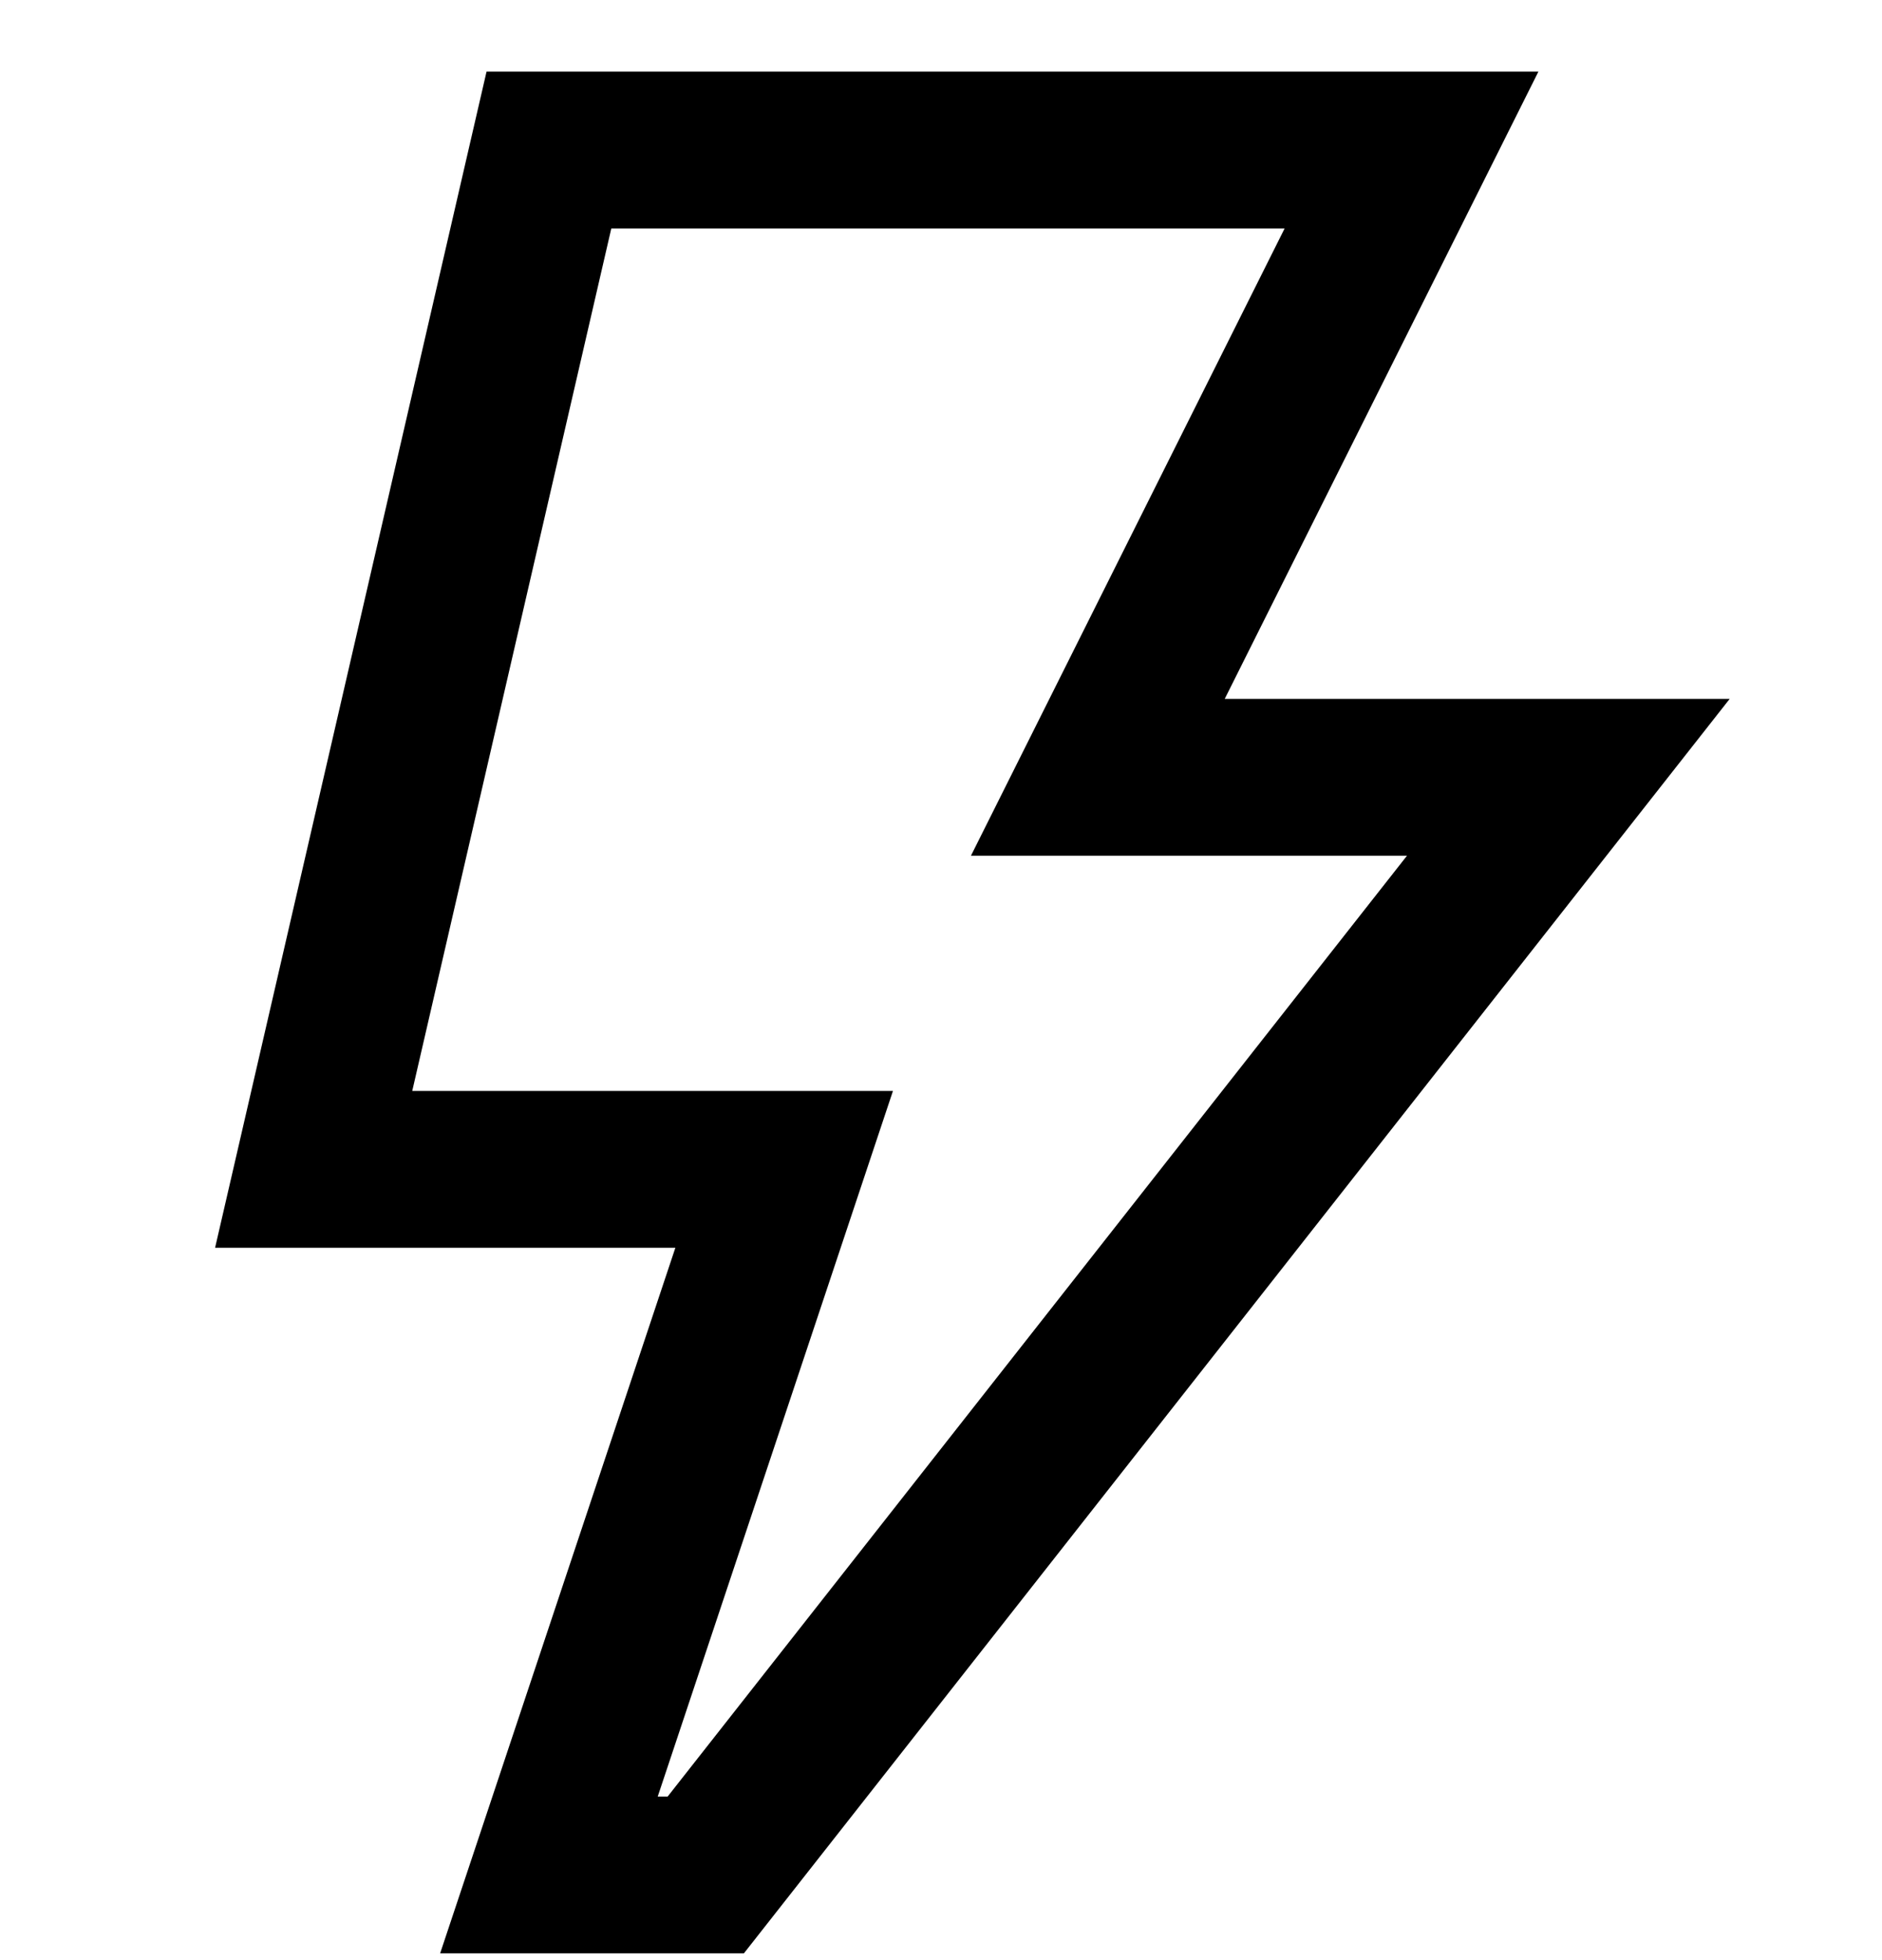 <svg width="24" height="25" viewBox="0 0 24 25" fill="none" xmlns="http://www.w3.org/2000/svg">
<g clip-path="url(#clip0_11167_26853)">
<path d="M4 14.914H10L7 23.914H9L20 9.914H14L18 1.914H7L4 14.914Z" stroke="black" stroke-width="2"/>
</g>
<defs>
<clipPath id="clip0_11167_26853">
<rect width="24" height="24" fill="white" transform="translate(0 0.914)"/>
</clipPath>
</defs>
</svg>
